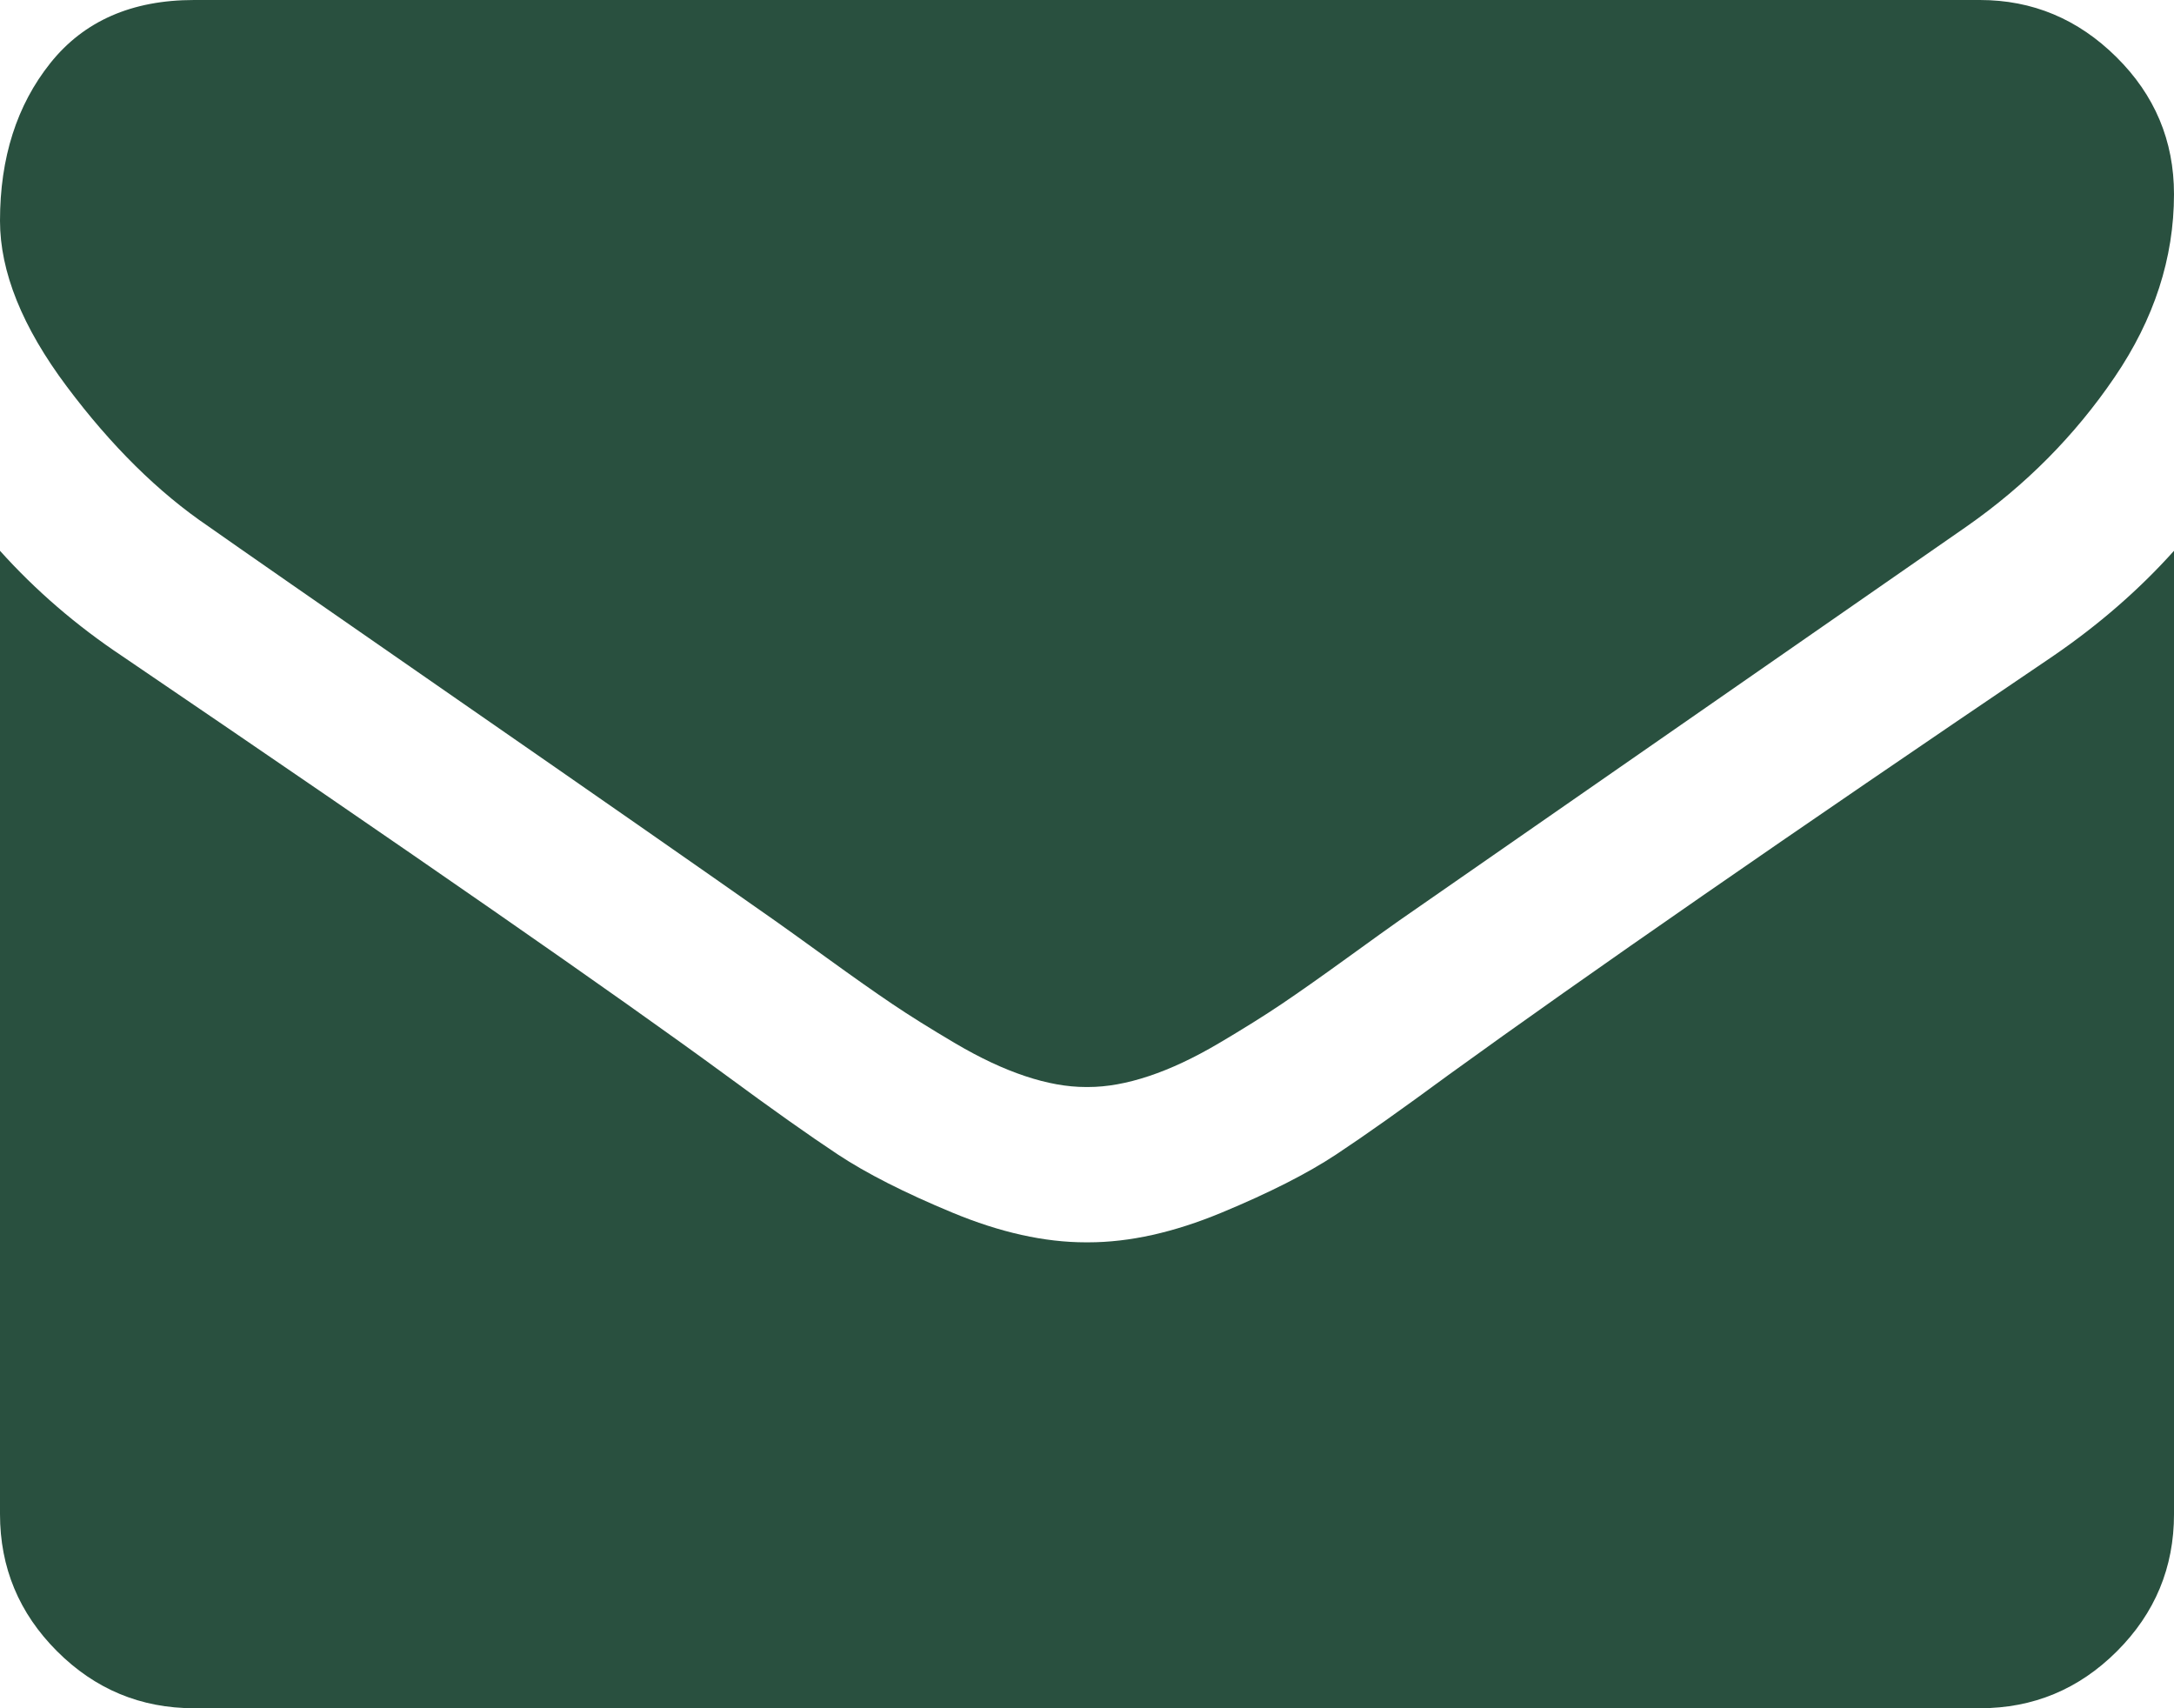 <?xml version="1.0" encoding="utf-8"?>
<!-- Generator: Adobe Illustrator 16.0.0, SVG Export Plug-In . SVG Version: 6.00 Build 0)  -->
<!DOCTYPE svg PUBLIC "-//W3C//DTD SVG 1.1//EN" "http://www.w3.org/Graphics/SVG/1.1/DTD/svg11.dtd">
<svg version="1.1" id="Capa_1" xmlns="http://www.w3.org/2000/svg" xmlns:xlink="http://www.w3.org/1999/xlink" x="0px" y="0px"
	 width="511.627px" height="401.989px" viewBox="0 0 511.627 401.989" enable-background="new 0 0 511.627 401.989"
	 xml:space="preserve">
<g>
	<g>
		<path fill="#29503F" d="M49.106,123.909c6.472,4.567,25.98,18.131,58.527,40.686c32.549,22.553,57.482,39.92,74.804,52.099
			c1.902,1.335,5.945,4.237,12.131,8.71c6.186,4.478,11.326,8.093,15.416,10.853c4.093,2.759,9.041,5.853,14.849,9.277
			c5.807,3.422,11.279,5.995,16.418,7.698c5.141,1.72,9.898,2.569,14.275,2.569h0.287h0.288c4.376,0,9.136-0.854,14.276-2.569
			c5.138-1.703,10.615-4.28,16.416-7.698c5.806-3.431,10.752-6.521,14.847-9.277c4.092-2.76,9.229-6.375,15.416-10.853
			c6.186-4.478,10.231-7.375,12.135-8.71c17.511-12.179,62.054-43.11,133.615-92.79c13.896-9.703,25.502-21.411,34.827-35.116
			c9.332-13.699,13.993-28.07,13.993-43.105c0-12.564-4.522-23.319-13.565-32.264C489.02,4.471,478.313,0,465.944,0H45.679
			C31.024,0,19.745,4.948,11.847,14.844C3.949,24.742,0,37.114,0,51.958C0,63.95,5.236,76.944,15.703,90.933
			C26.169,104.923,37.307,115.916,49.106,123.909z"/>
		<path fill="#29503F" d="M483.072,154.455c-62.424,42.251-109.824,75.086-142.177,98.5c-10.852,7.989-19.65,14.229-26.41,18.698
			c-6.758,4.474-15.748,9.041-26.979,13.701c-11.228,4.668-21.69,6.996-31.4,6.996h-0.291h-0.287
			c-9.707,0-20.177-2.328-31.405-6.996c-11.228-4.66-20.223-9.229-26.979-13.701c-6.755-4.471-15.56-10.709-26.407-18.698
			c-25.697-18.843-72.995-51.681-141.896-98.5C17.987,147.227,8.375,138.942,0,129.617v226.684c0,12.57,4.472,23.32,13.418,32.268
			c8.945,8.947,19.701,13.422,32.265,13.422h420.266c12.561,0,23.313-4.475,32.262-13.422s13.418-19.691,13.418-32.268V129.617
			C503.441,138.749,493.927,147.034,483.072,154.455z"/>
	</g>
</g>
</svg>
